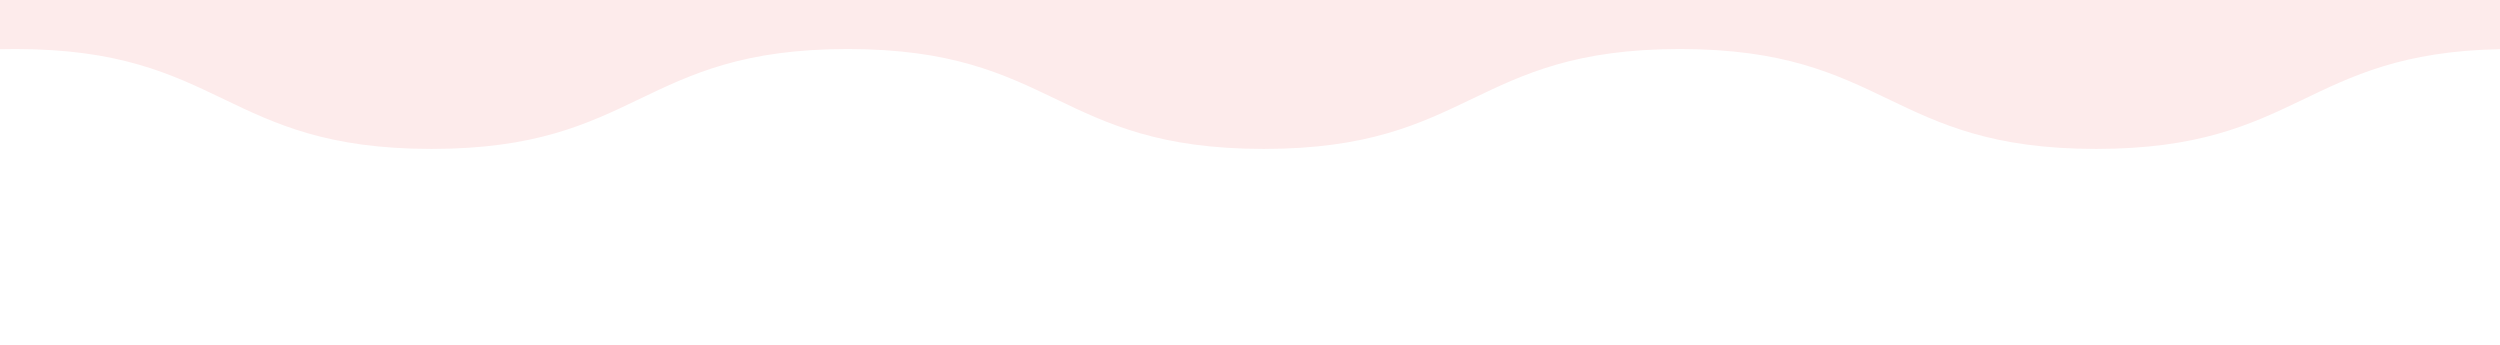 <svg xmlns="http://www.w3.org/2000/svg" id="Ebene_1" viewBox="0 0 1920 265"><rect x="0" y="0" width="1920" height="265" fill="#333333" stroke="none"/><defs><style>      .st0 {        fill: #fff;      }      .st1 {        fill: #fdebeb;      }    </style></defs><rect class="st1" x="-19" y="-84.921" width="1952" height="285"></rect><path class="st0" d="M1920,265.034V37.76c-150.466,2.947-153.621,76.608-310.227,76.608-159.8,0-159.8-76.71-319.599-76.71-159.802,0-159.802,76.71-319.602,76.71-159.799,0-159.799-76.71-319.598-76.71-159.804,0-159.804,76.71-319.607,76.71-159.812,0-159.812-76.71-319.622-76.71-4.023,0-7.918.062-11.744.157v227.219h1920Z"></path></svg>